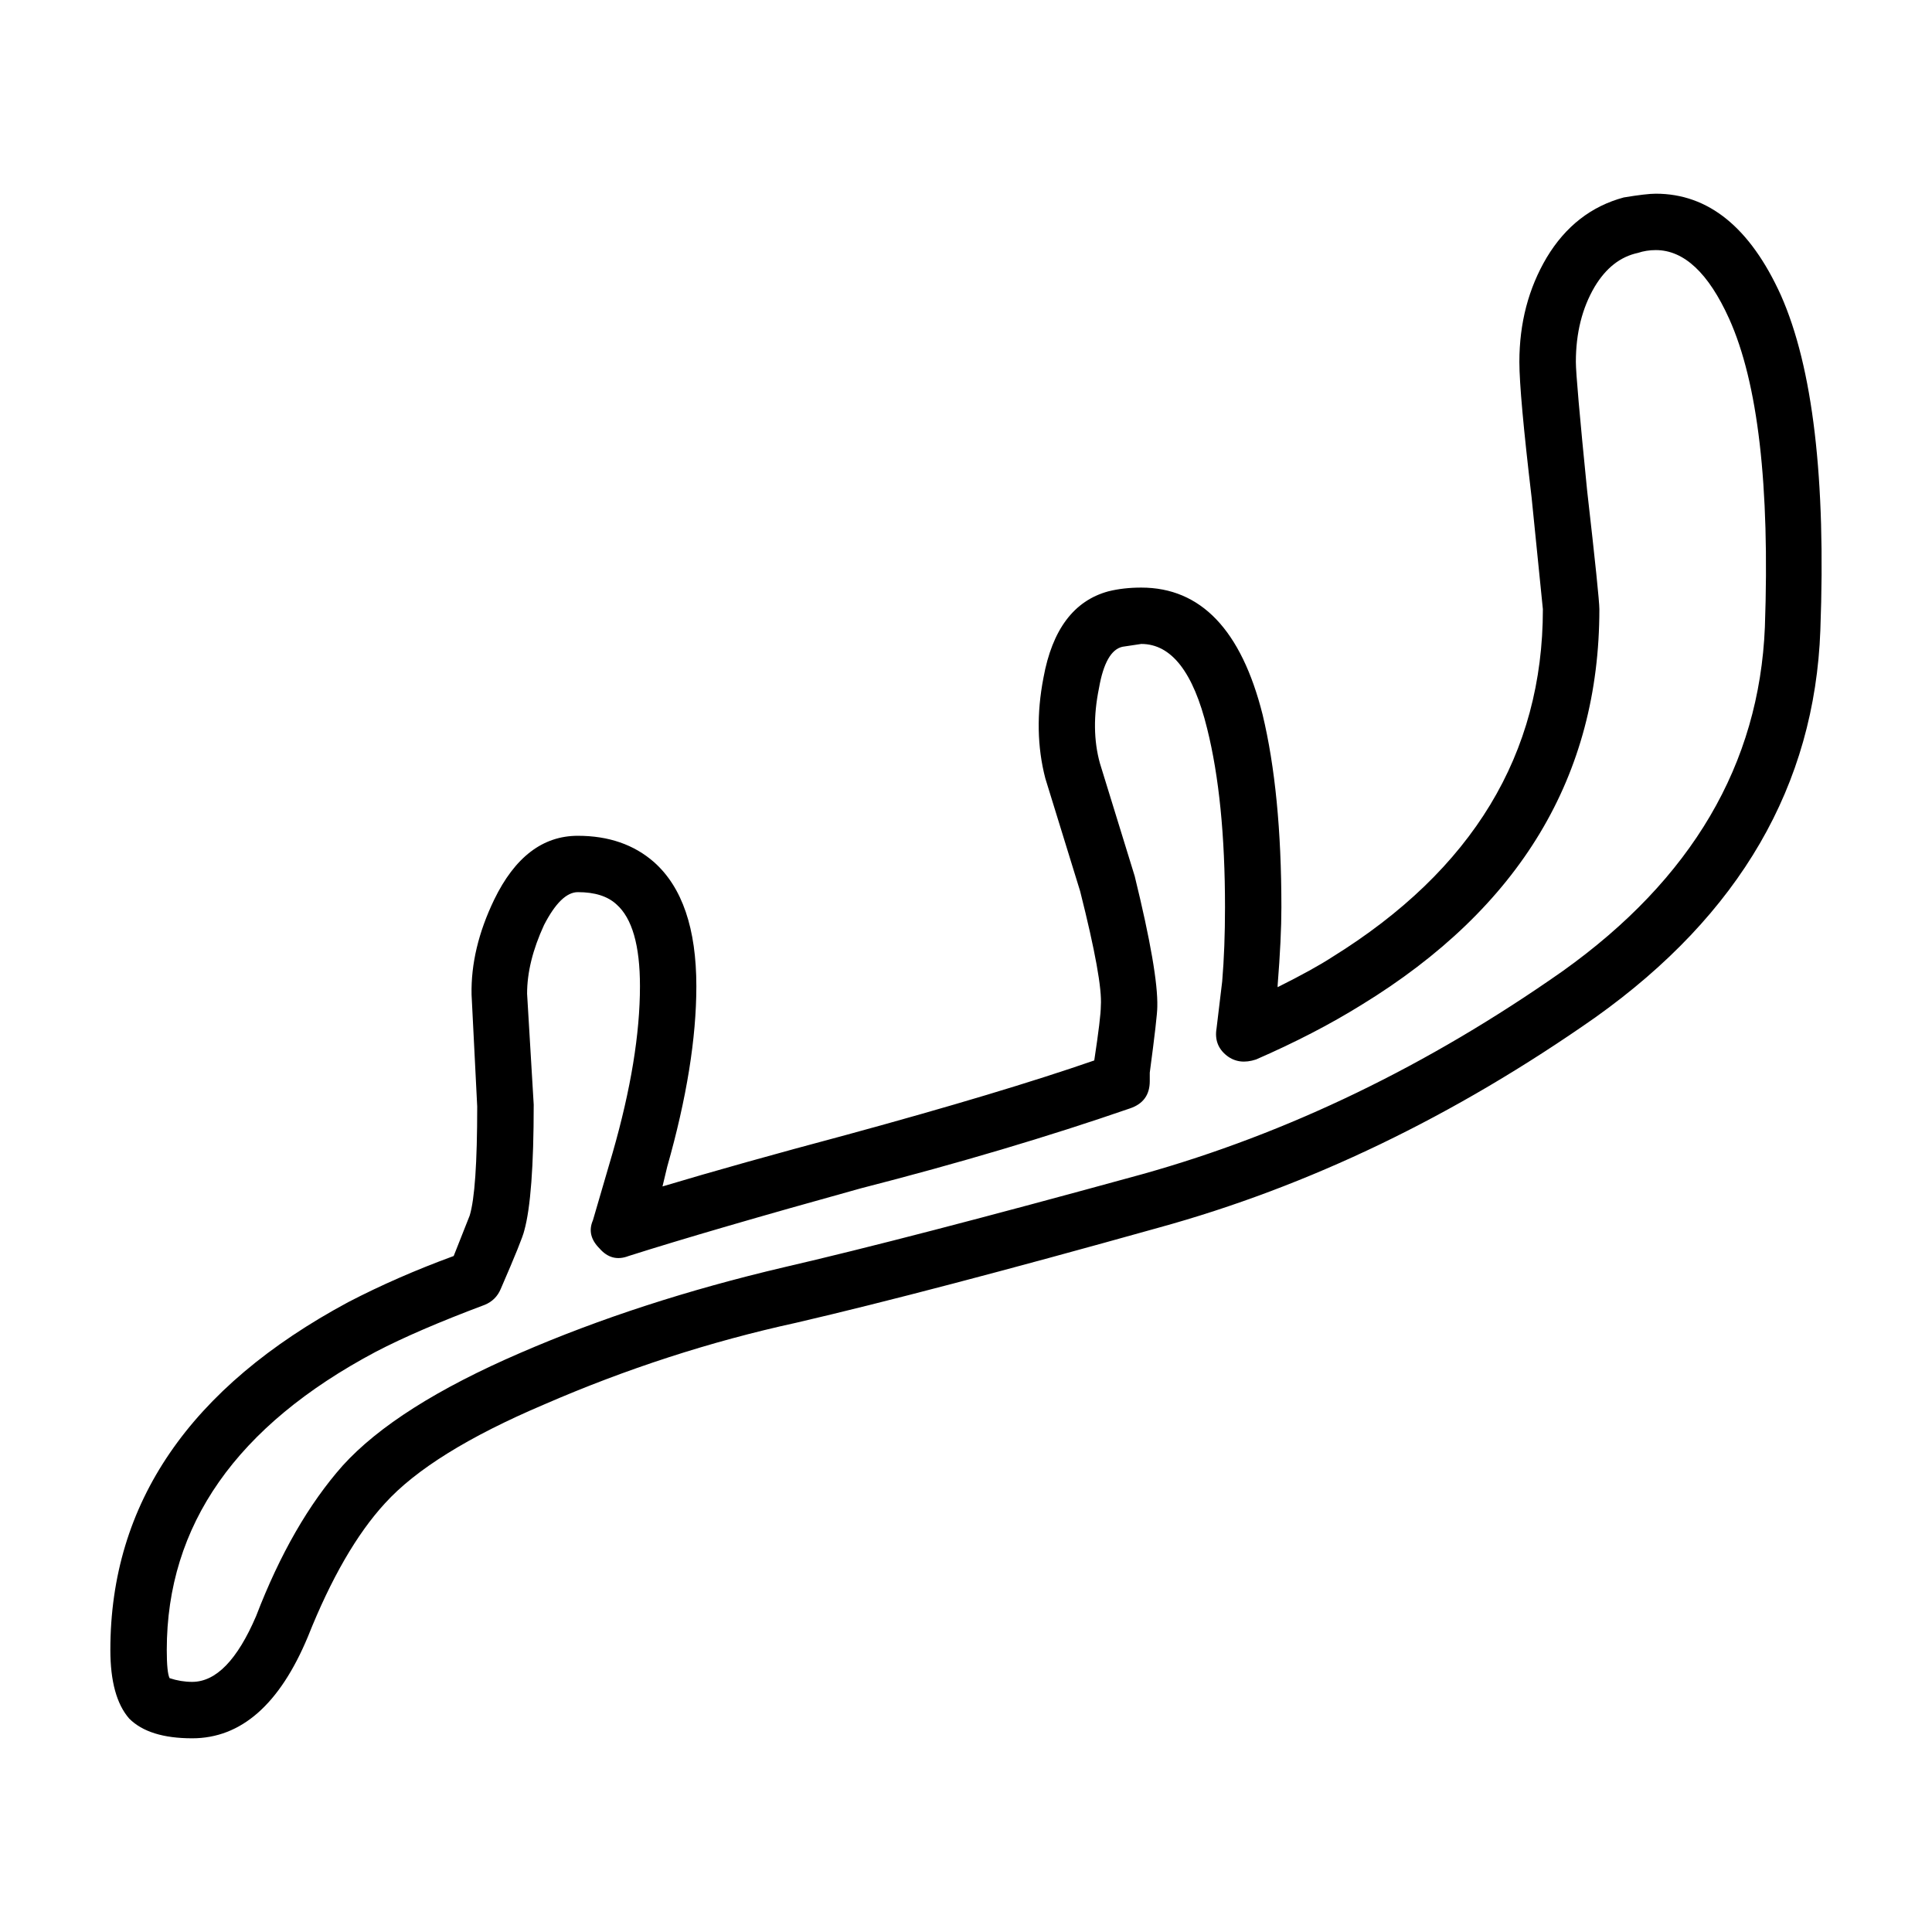 <?xml version="1.0" encoding="UTF-8"?>
<!-- Uploaded to: ICON Repo, www.iconrepo.com, Generator: ICON Repo Mixer Tools -->
<svg fill="#000000" width="800px" height="800px" version="1.1" viewBox="144 144 512 512" xmlns="http://www.w3.org/2000/svg">
 <path d="m602.24 228.46c-5.481-12.121-11.965-18.184-19.441-18.184-1.656 0-3.238 0.246-4.731 0.746-4.656 0.992-8.473 3.984-11.465 8.973-3.32 5.637-4.984 12.281-4.984 19.926 0 2.828 0.996 14.199 2.992 34.133 2.16 18.934 3.238 29.402 3.238 31.387 0 44.184-21.02 79.145-63.066 104.88-8.305 5.152-17.613 9.969-27.918 14.453-2.992 0.992-5.566 0.672-7.723-0.992-2.332-1.828-3.246-4.242-2.746-7.234l1.496-12.461c0.504-5.977 0.746-12.535 0.746-19.668 0-18.941-1.578-34.719-4.734-47.34-3.656-14.949-9.473-22.426-17.453-22.426l-4.977 0.746c-2.992 0.66-5.074 4.316-6.231 10.965-1.496 7.309-1.41 13.957 0.25 19.926l9.219 29.906c4.152 16.941 6.152 28.484 5.984 34.625 0 1.664-0.664 7.477-1.996 17.445v2.242c0 3.652-1.75 6.051-5.234 7.227-21.602 7.465-45.367 14.535-71.293 21.176-26.918 7.465-47.438 13.453-61.57 17.941-2.988 1.16-5.562 0.492-7.723-1.996-2.328-2.324-2.91-4.812-1.75-7.465l5.238-17.941c4.812-16.777 7.227-31.477 7.227-44.102 0-10.797-2.074-18.016-6.227-21.68-2.328-2.156-5.738-3.238-10.223-3.238-2.992 0-5.984 2.91-8.973 8.715-2.988 6.484-4.488 12.543-4.488 18.191l1.754 29.402c0 16.273-0.836 27.402-2.5 33.379-0.328 1.496-2.41 6.648-6.227 15.445-0.828 1.988-2.242 3.406-4.242 4.231-11.961 4.488-21.598 8.641-28.91 12.461-36.91 19.609-55.363 45.945-55.363 79 0 3.984 0.246 6.473 0.746 7.477 1.996 0.66 3.988 0.984 5.984 0.984 6.316 0 11.965-5.805 16.949-17.438 6.312-16.445 13.961-29.727 22.934-39.863 9.477-10.461 25.18-20.43 47.117-29.895 21.105-9.141 44.371-16.695 69.797-22.672 21.602-4.988 53.262-13.203 94.977-24.668 38.551-10.797 75.688-28.73 111.42-53.816 34.234-24.414 52.098-54.809 53.594-91.191 1.324-37.531-1.836-64.773-9.477-81.715zm24.176 82.469c-1.496 41.191-21.355 75.406-59.574 102.65-37.395 26.242-76.023 44.84-115.91 55.801-40.387 11.297-72.371 19.688-95.969 25.172-22.766 4.977-45.035 12.203-66.809 21.668-19.938 8.473-33.977 17.191-42.125 26.164-7.477 8.137-14.289 19.926-20.441 35.371-7.477 17.941-17.699 26.914-30.66 26.914-7.648 0-13.211-1.742-16.695-5.234-3.324-3.82-4.988-9.879-4.988-18.184 0-38.867 21.023-69.598 63.066-92.184 8.645-4.488 17.949-8.559 27.922-12.211l4.238-10.715c1.328-4.316 1.996-13.957 1.996-28.898l-1.496-29.648c-0.168-8.137 1.824-16.52 5.984-25.16 5.481-11.297 12.879-16.941 22.176-16.941 8.148 0 14.879 2.324 20.191 6.977 7.477 6.641 11.219 17.602 11.219 32.883 0 13.785-2.574 29.734-7.723 47.84l-1.25 5.223c13.297-3.984 29.578-8.551 48.855-13.699 27.422-7.477 49.277-14.043 65.566-19.688 1.16-7.637 1.742-12.461 1.742-14.445 0.332-4.488-1.496-14.609-5.481-30.395l-9.227-29.906c-2.16-8.293-2.328-17.191-0.5-26.656 2.328-12.781 8.062-20.43 17.199-22.918 2.656-0.66 5.562-0.992 8.715-0.992 15.793 0 26.512 11.211 32.156 33.633 3.324 13.785 4.988 30.809 4.988 51.082 0 5.473-0.332 12.367-0.996 20.676v0.504c6.316-3.16 11.133-5.812 14.461-7.981 37.227-23.086 55.832-53.816 55.832-92.184l-2.992-29.648c-2.156-18.273-3.238-30.23-3.238-35.875 0-10.305 2.414-19.512 7.234-27.66 4.984-8.293 11.801-13.617 20.441-15.941 3.984-0.66 6.816-0.992 8.473-0.992 13.961 0 25.016 8.961 33.156 26.902 8.473 19.109 11.957 48.668 10.461 88.695z" fill-rule="evenodd"/>
</svg>